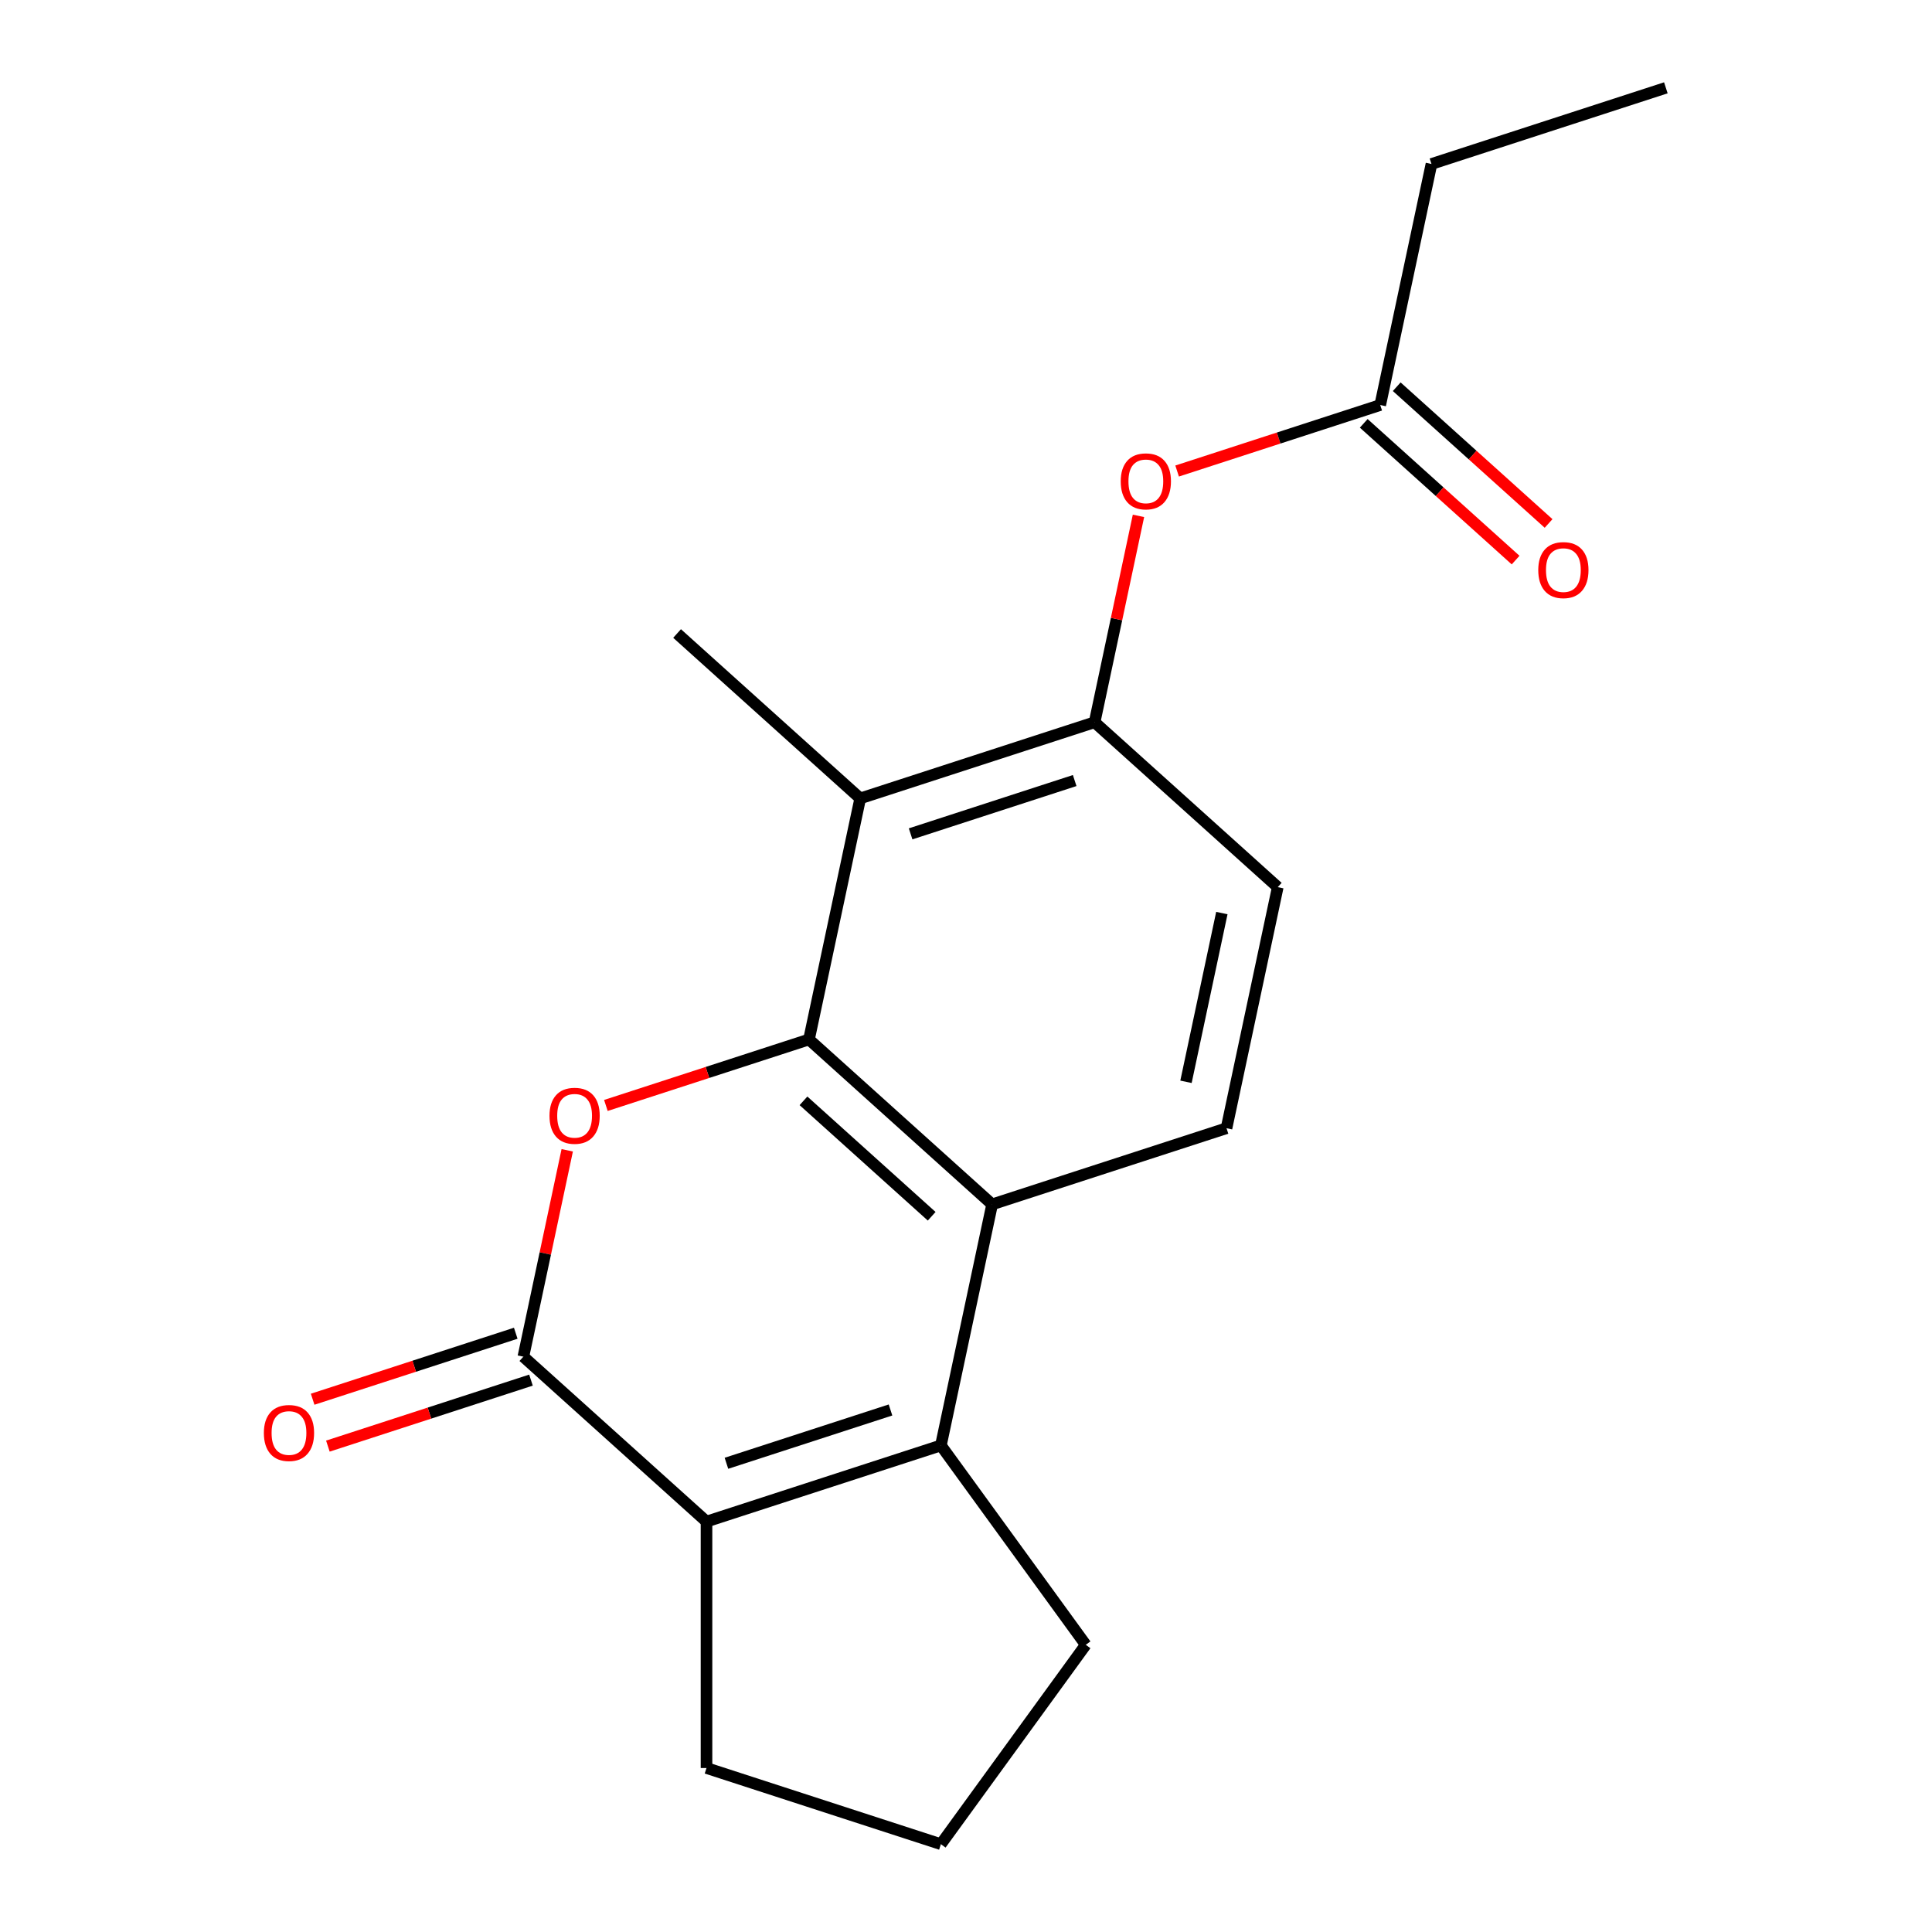 <?xml version='1.0' encoding='iso-8859-1'?>
<svg version='1.1' baseProfile='full'
              xmlns='http://www.w3.org/2000/svg'
                      xmlns:rdkit='http://www.rdkit.org/xml'
                      xmlns:xlink='http://www.w3.org/1999/xlink'
                  xml:space='preserve'
width='1000px' height='1000px' viewBox='0 0 1000 1000'>
<!-- END OF HEADER -->
<rect style='opacity:1.0;fill:#FFFFFF;stroke:none' width='1000' height='1000' x='0' y='0'> </rect>
<path class='bond-0' d='M 418.73,538.024 L 366.166,555.103' style='fill:none;fill-rule:evenodd;stroke:#000000;stroke-width:6px;stroke-linecap:butt;stroke-linejoin:miter;stroke-opacity:1' />
<path class='bond-0' d='M 366.166,555.103 L 313.603,572.182' style='fill:none;fill-rule:evenodd;stroke:#FF0000;stroke-width:6px;stroke-linecap:butt;stroke-linejoin:miter;stroke-opacity:1' />
<path class='bond-3' d='M 418.73,538.024 L 513.525,623.378' style='fill:none;fill-rule:evenodd;stroke:#000000;stroke-width:6px;stroke-linecap:butt;stroke-linejoin:miter;stroke-opacity:1' />
<path class='bond-3' d='M 415.878,569.786 L 482.235,629.534' style='fill:none;fill-rule:evenodd;stroke:#000000;stroke-width:6px;stroke-linecap:butt;stroke-linejoin:miter;stroke-opacity:1' />
<path class='bond-5' d='M 418.73,538.024 L 445.251,413.252' style='fill:none;fill-rule:evenodd;stroke:#000000;stroke-width:6px;stroke-linecap:butt;stroke-linejoin:miter;stroke-opacity:1' />
<path class='bond-1' d='M 293.599,595.391 L 282.246,648.803' style='fill:none;fill-rule:evenodd;stroke:#FF0000;stroke-width:6px;stroke-linecap:butt;stroke-linejoin:miter;stroke-opacity:1' />
<path class='bond-1' d='M 282.246,648.803 L 270.893,702.214' style='fill:none;fill-rule:evenodd;stroke:#000000;stroke-width:6px;stroke-linecap:butt;stroke-linejoin:miter;stroke-opacity:1' />
<path class='bond-10' d='M 266.951,690.083 L 214.387,707.162' style='fill:none;fill-rule:evenodd;stroke:#000000;stroke-width:6px;stroke-linecap:butt;stroke-linejoin:miter;stroke-opacity:1' />
<path class='bond-10' d='M 214.387,707.162 L 161.824,724.24' style='fill:none;fill-rule:evenodd;stroke:#FF0000;stroke-width:6px;stroke-linecap:butt;stroke-linejoin:miter;stroke-opacity:1' />
<path class='bond-10' d='M 274.834,714.346 L 222.271,731.425' style='fill:none;fill-rule:evenodd;stroke:#000000;stroke-width:6px;stroke-linecap:butt;stroke-linejoin:miter;stroke-opacity:1' />
<path class='bond-10' d='M 222.271,731.425 L 169.707,748.504' style='fill:none;fill-rule:evenodd;stroke:#FF0000;stroke-width:6px;stroke-linecap:butt;stroke-linejoin:miter;stroke-opacity:1' />
<path class='bond-20' d='M 270.893,702.214 L 365.688,787.568' style='fill:none;fill-rule:evenodd;stroke:#000000;stroke-width:6px;stroke-linecap:butt;stroke-linejoin:miter;stroke-opacity:1' />
<path class='bond-2' d='M 487.004,748.15 L 513.525,623.378' style='fill:none;fill-rule:evenodd;stroke:#000000;stroke-width:6px;stroke-linecap:butt;stroke-linejoin:miter;stroke-opacity:1' />
<path class='bond-4' d='M 487.004,748.15 L 365.688,787.568' style='fill:none;fill-rule:evenodd;stroke:#000000;stroke-width:6px;stroke-linecap:butt;stroke-linejoin:miter;stroke-opacity:1' />
<path class='bond-4' d='M 460.923,729.8 L 376.002,757.392' style='fill:none;fill-rule:evenodd;stroke:#000000;stroke-width:6px;stroke-linecap:butt;stroke-linejoin:miter;stroke-opacity:1' />
<path class='bond-13' d='M 487.004,748.15 L 561.981,851.348' style='fill:none;fill-rule:evenodd;stroke:#000000;stroke-width:6px;stroke-linecap:butt;stroke-linejoin:miter;stroke-opacity:1' />
<path class='bond-7' d='M 513.525,623.378 L 634.841,583.96' style='fill:none;fill-rule:evenodd;stroke:#000000;stroke-width:6px;stroke-linecap:butt;stroke-linejoin:miter;stroke-opacity:1' />
<path class='bond-14' d='M 365.688,787.568 L 365.688,915.127' style='fill:none;fill-rule:evenodd;stroke:#000000;stroke-width:6px;stroke-linecap:butt;stroke-linejoin:miter;stroke-opacity:1' />
<path class='bond-6' d='M 445.251,413.252 L 566.567,373.834' style='fill:none;fill-rule:evenodd;stroke:#000000;stroke-width:6px;stroke-linecap:butt;stroke-linejoin:miter;stroke-opacity:1' />
<path class='bond-6' d='M 471.332,431.603 L 556.253,404.01' style='fill:none;fill-rule:evenodd;stroke:#000000;stroke-width:6px;stroke-linecap:butt;stroke-linejoin:miter;stroke-opacity:1' />
<path class='bond-15' d='M 445.251,413.252 L 350.456,327.898' style='fill:none;fill-rule:evenodd;stroke:#000000;stroke-width:6px;stroke-linecap:butt;stroke-linejoin:miter;stroke-opacity:1' />
<path class='bond-8' d='M 566.567,373.834 L 577.92,320.423' style='fill:none;fill-rule:evenodd;stroke:#000000;stroke-width:6px;stroke-linecap:butt;stroke-linejoin:miter;stroke-opacity:1' />
<path class='bond-8' d='M 577.92,320.423 L 589.273,267.011' style='fill:none;fill-rule:evenodd;stroke:#FF0000;stroke-width:6px;stroke-linecap:butt;stroke-linejoin:miter;stroke-opacity:1' />
<path class='bond-11' d='M 566.567,373.834 L 661.362,459.188' style='fill:none;fill-rule:evenodd;stroke:#000000;stroke-width:6px;stroke-linecap:butt;stroke-linejoin:miter;stroke-opacity:1' />
<path class='bond-19' d='M 634.841,583.96 L 661.362,459.188' style='fill:none;fill-rule:evenodd;stroke:#000000;stroke-width:6px;stroke-linecap:butt;stroke-linejoin:miter;stroke-opacity:1' />
<path class='bond-19' d='M 613.865,559.94 L 632.43,472.6' style='fill:none;fill-rule:evenodd;stroke:#000000;stroke-width:6px;stroke-linecap:butt;stroke-linejoin:miter;stroke-opacity:1' />
<path class='bond-9' d='M 609.277,243.802 L 661.841,226.723' style='fill:none;fill-rule:evenodd;stroke:#FF0000;stroke-width:6px;stroke-linecap:butt;stroke-linejoin:miter;stroke-opacity:1' />
<path class='bond-9' d='M 661.841,226.723 L 714.404,209.644' style='fill:none;fill-rule:evenodd;stroke:#000000;stroke-width:6px;stroke-linecap:butt;stroke-linejoin:miter;stroke-opacity:1' />
<path class='bond-12' d='M 705.869,219.124 L 745.172,254.513' style='fill:none;fill-rule:evenodd;stroke:#000000;stroke-width:6px;stroke-linecap:butt;stroke-linejoin:miter;stroke-opacity:1' />
<path class='bond-12' d='M 745.172,254.513 L 784.475,289.901' style='fill:none;fill-rule:evenodd;stroke:#FF0000;stroke-width:6px;stroke-linecap:butt;stroke-linejoin:miter;stroke-opacity:1' />
<path class='bond-12' d='M 722.94,200.165 L 762.243,235.554' style='fill:none;fill-rule:evenodd;stroke:#000000;stroke-width:6px;stroke-linecap:butt;stroke-linejoin:miter;stroke-opacity:1' />
<path class='bond-12' d='M 762.243,235.554 L 801.546,270.942' style='fill:none;fill-rule:evenodd;stroke:#FF0000;stroke-width:6px;stroke-linecap:butt;stroke-linejoin:miter;stroke-opacity:1' />
<path class='bond-17' d='M 714.404,209.644 L 740.926,84.873' style='fill:none;fill-rule:evenodd;stroke:#000000;stroke-width:6px;stroke-linecap:butt;stroke-linejoin:miter;stroke-opacity:1' />
<path class='bond-16' d='M 561.981,851.348 L 487.004,954.545' style='fill:none;fill-rule:evenodd;stroke:#000000;stroke-width:6px;stroke-linecap:butt;stroke-linejoin:miter;stroke-opacity:1' />
<path class='bond-21' d='M 365.688,915.127 L 487.004,954.545' style='fill:none;fill-rule:evenodd;stroke:#000000;stroke-width:6px;stroke-linecap:butt;stroke-linejoin:miter;stroke-opacity:1' />
<path class='bond-18' d='M 740.926,84.873 L 862.242,45.455' style='fill:none;fill-rule:evenodd;stroke:#000000;stroke-width:6px;stroke-linecap:butt;stroke-linejoin:miter;stroke-opacity:1' />
<path  class='atom-1' d='M 284.414 577.522
Q 284.414 570.722, 287.774 566.922
Q 291.134 563.122, 297.414 563.122
Q 303.694 563.122, 307.054 566.922
Q 310.414 570.722, 310.414 577.522
Q 310.414 584.402, 307.014 588.322
Q 303.614 592.202, 297.414 592.202
Q 291.174 592.202, 287.774 588.322
Q 284.414 584.442, 284.414 577.522
M 297.414 589.002
Q 301.734 589.002, 304.054 586.122
Q 306.414 583.202, 306.414 577.522
Q 306.414 571.962, 304.054 569.162
Q 301.734 566.322, 297.414 566.322
Q 293.094 566.322, 290.734 569.122
Q 288.414 571.922, 288.414 577.522
Q 288.414 583.242, 290.734 586.122
Q 293.094 589.002, 297.414 589.002
' fill='#FF0000'/>
<path  class='atom-9' d='M 580.088 249.142
Q 580.088 242.342, 583.448 238.542
Q 586.808 234.742, 593.088 234.742
Q 599.368 234.742, 602.728 238.542
Q 606.088 242.342, 606.088 249.142
Q 606.088 256.022, 602.688 259.942
Q 599.288 263.822, 593.088 263.822
Q 586.848 263.822, 583.448 259.942
Q 580.088 256.062, 580.088 249.142
M 593.088 260.622
Q 597.408 260.622, 599.728 257.742
Q 602.088 254.822, 602.088 249.142
Q 602.088 243.582, 599.728 240.782
Q 597.408 237.942, 593.088 237.942
Q 588.768 237.942, 586.408 240.742
Q 584.088 243.542, 584.088 249.142
Q 584.088 254.862, 586.408 257.742
Q 588.768 260.622, 593.088 260.622
' fill='#FF0000'/>
<path  class='atom-11' d='M 136.576 741.712
Q 136.576 734.912, 139.936 731.112
Q 143.296 727.312, 149.576 727.312
Q 155.856 727.312, 159.216 731.112
Q 162.576 734.912, 162.576 741.712
Q 162.576 748.592, 159.176 752.512
Q 155.776 756.392, 149.576 756.392
Q 143.336 756.392, 139.936 752.512
Q 136.576 748.632, 136.576 741.712
M 149.576 753.192
Q 153.896 753.192, 156.216 750.312
Q 158.576 747.392, 158.576 741.712
Q 158.576 736.152, 156.216 733.352
Q 153.896 730.512, 149.576 730.512
Q 145.256 730.512, 142.896 733.312
Q 140.576 736.112, 140.576 741.712
Q 140.576 747.432, 142.896 750.312
Q 145.256 753.192, 149.576 753.192
' fill='#FF0000'/>
<path  class='atom-13' d='M 796.2 295.078
Q 796.2 288.278, 799.56 284.478
Q 802.92 280.678, 809.2 280.678
Q 815.48 280.678, 818.84 284.478
Q 822.2 288.278, 822.2 295.078
Q 822.2 301.958, 818.8 305.878
Q 815.4 309.758, 809.2 309.758
Q 802.96 309.758, 799.56 305.878
Q 796.2 301.998, 796.2 295.078
M 809.2 306.558
Q 813.52 306.558, 815.84 303.678
Q 818.2 300.758, 818.2 295.078
Q 818.2 289.518, 815.84 286.718
Q 813.52 283.878, 809.2 283.878
Q 804.88 283.878, 802.52 286.678
Q 800.2 289.478, 800.2 295.078
Q 800.2 300.798, 802.52 303.678
Q 804.88 306.558, 809.2 306.558
' fill='#FF0000'/>
</svg>
